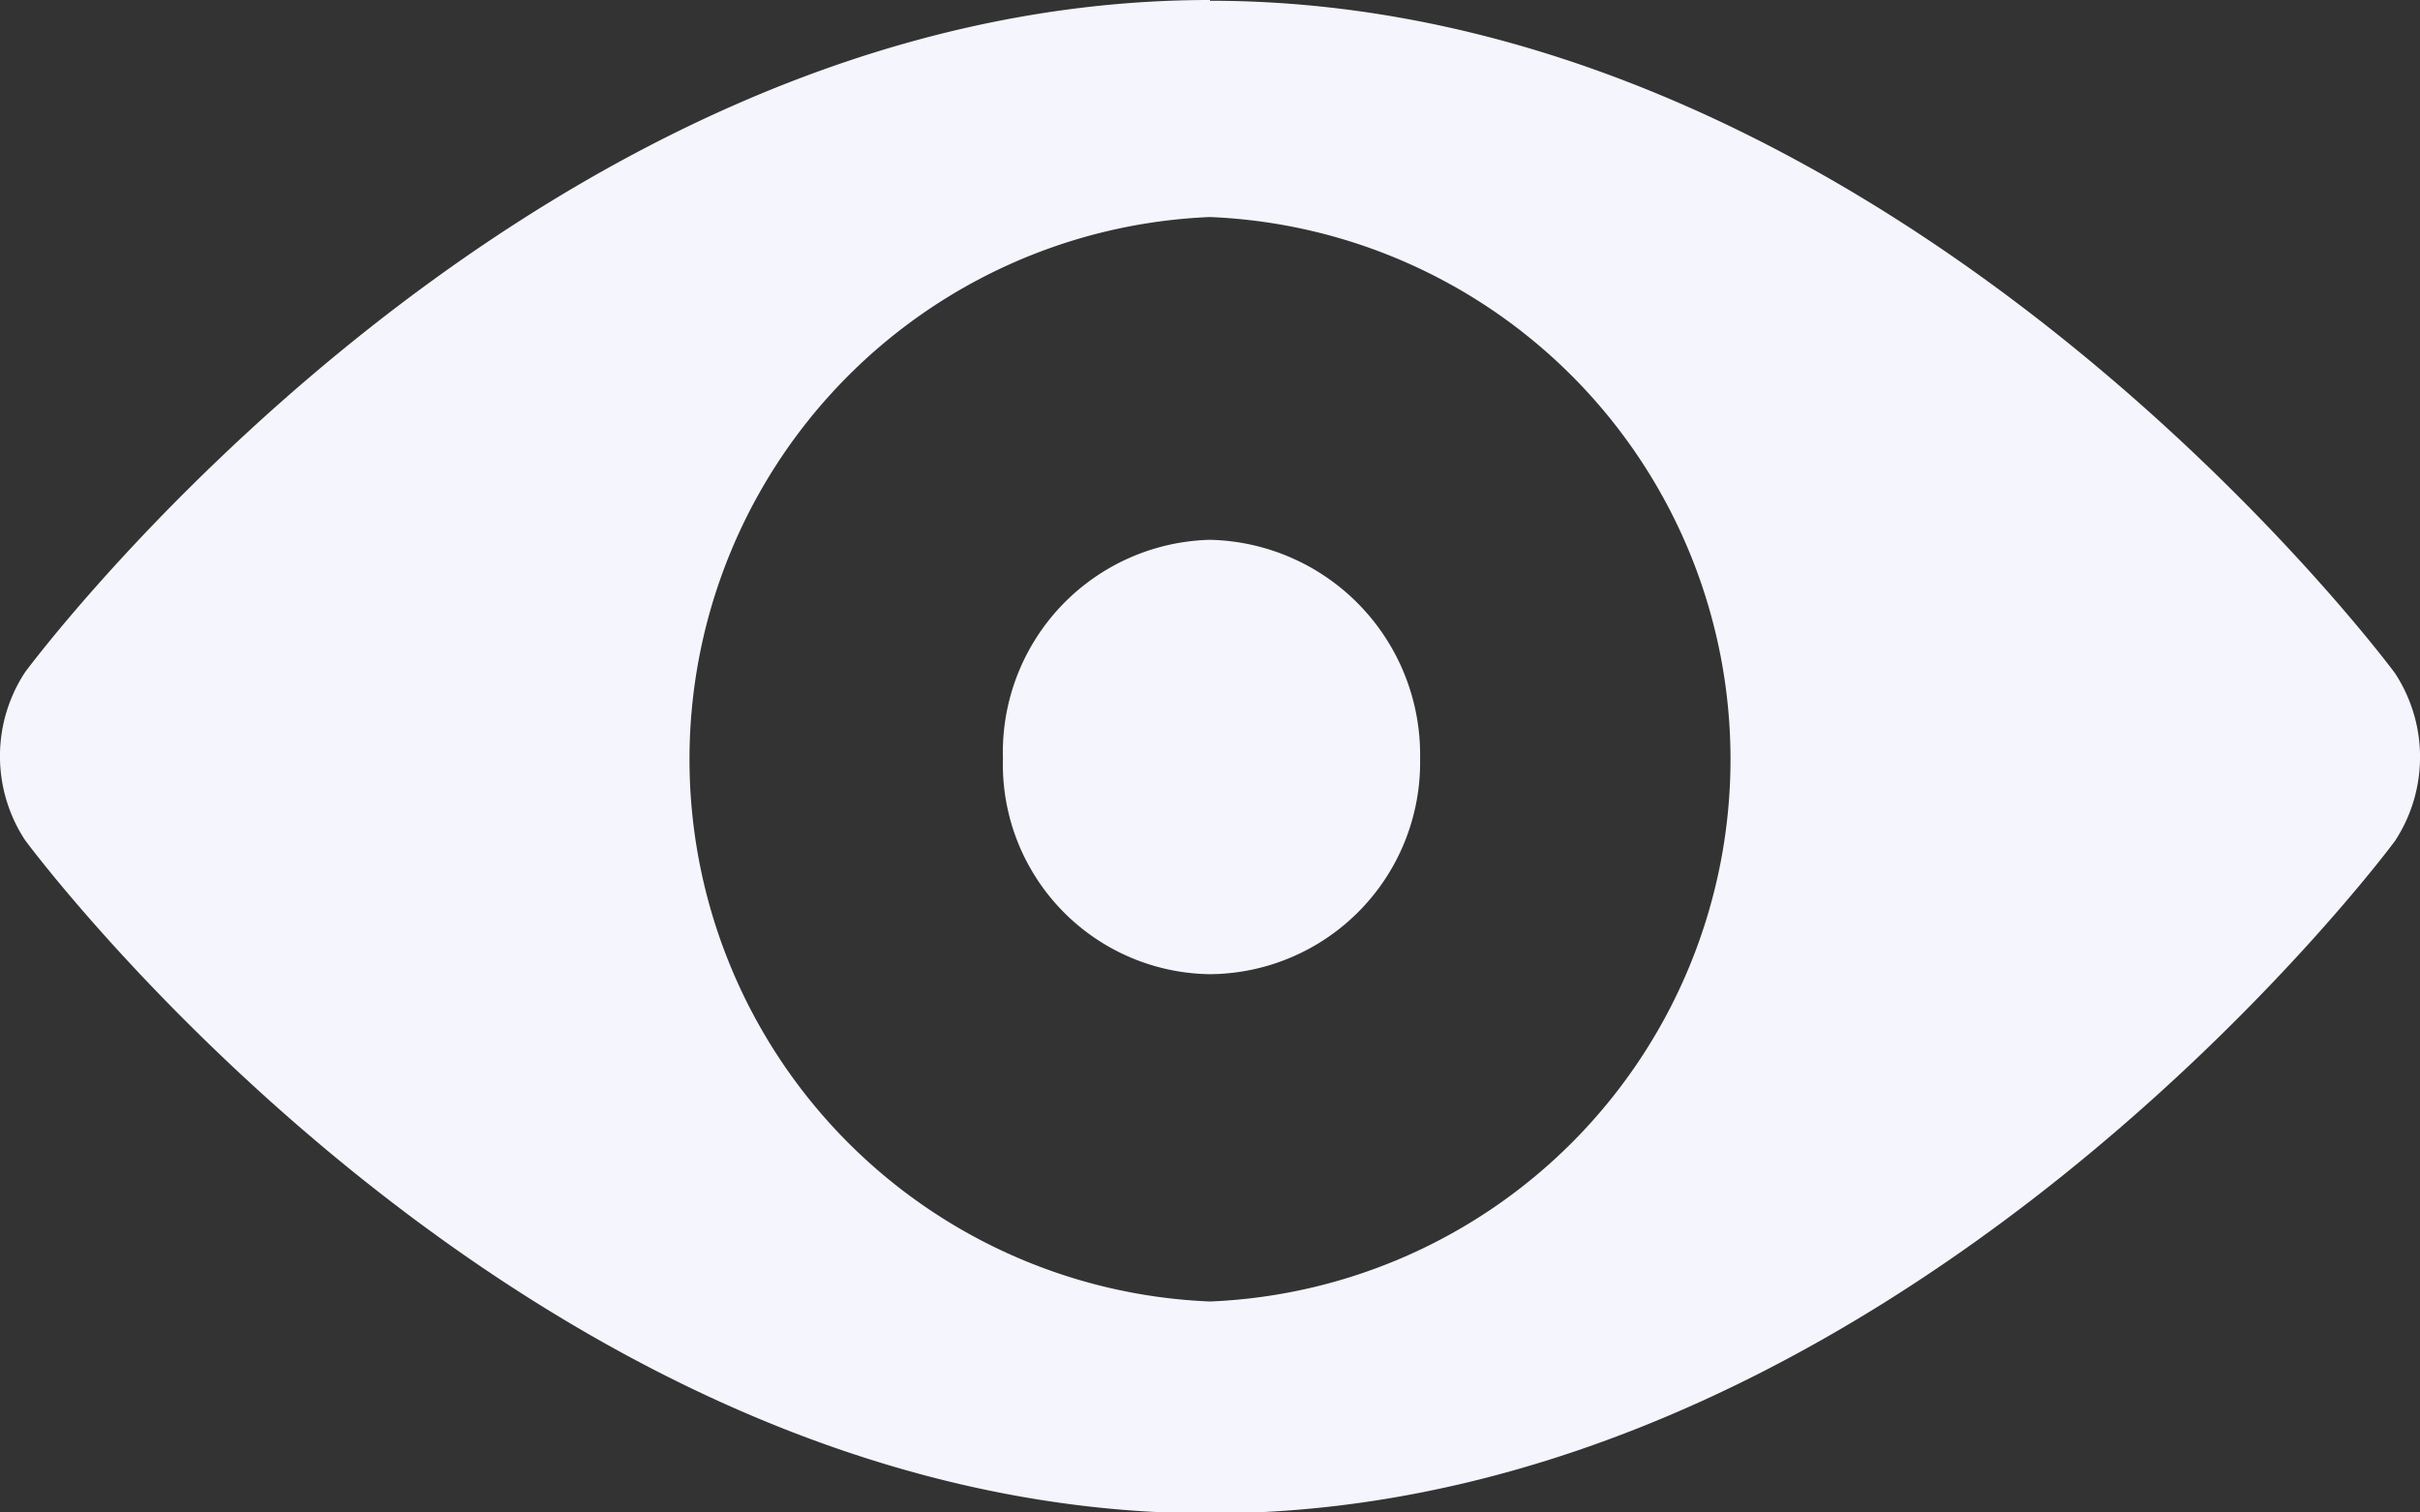 
<svg xmlns="http://www.w3.org/2000/svg" width="16" height="10" viewBox="0 0 16 10">
  <rect x="0" y="0" width="16" height="10" fill="#333333" stroke="none"/>
  <path id="view-svgrepo-com_1_" data-name="view-svgrepo-com (1)" d="M7.992,12.1a1.421,1.421,0,0,1,1.389,1.446,1.4,1.4,0,0,1-1.389,1.426,1.387,1.387,0,0,1-1.369-1.426A1.405,1.405,0,0,1,7.992,12.1Zm0-3.564c4.552,0,7.834,4.445,7.834,4.445a1.011,1.011,0,0,1,0,1.111s-3.283,4.445-7.834,4.445S.158,14.086.158,14.086a1.011,1.011,0,0,1,0-1.111S3.441,8.531,7.992,8.531Zm0,8.6a3.588,3.588,0,0,0,0-7.17,3.588,3.588,0,0,0,0,7.17Z" transform="translate(0.008 -8.531)" fill="#f5f5fd"/>
</svg>
